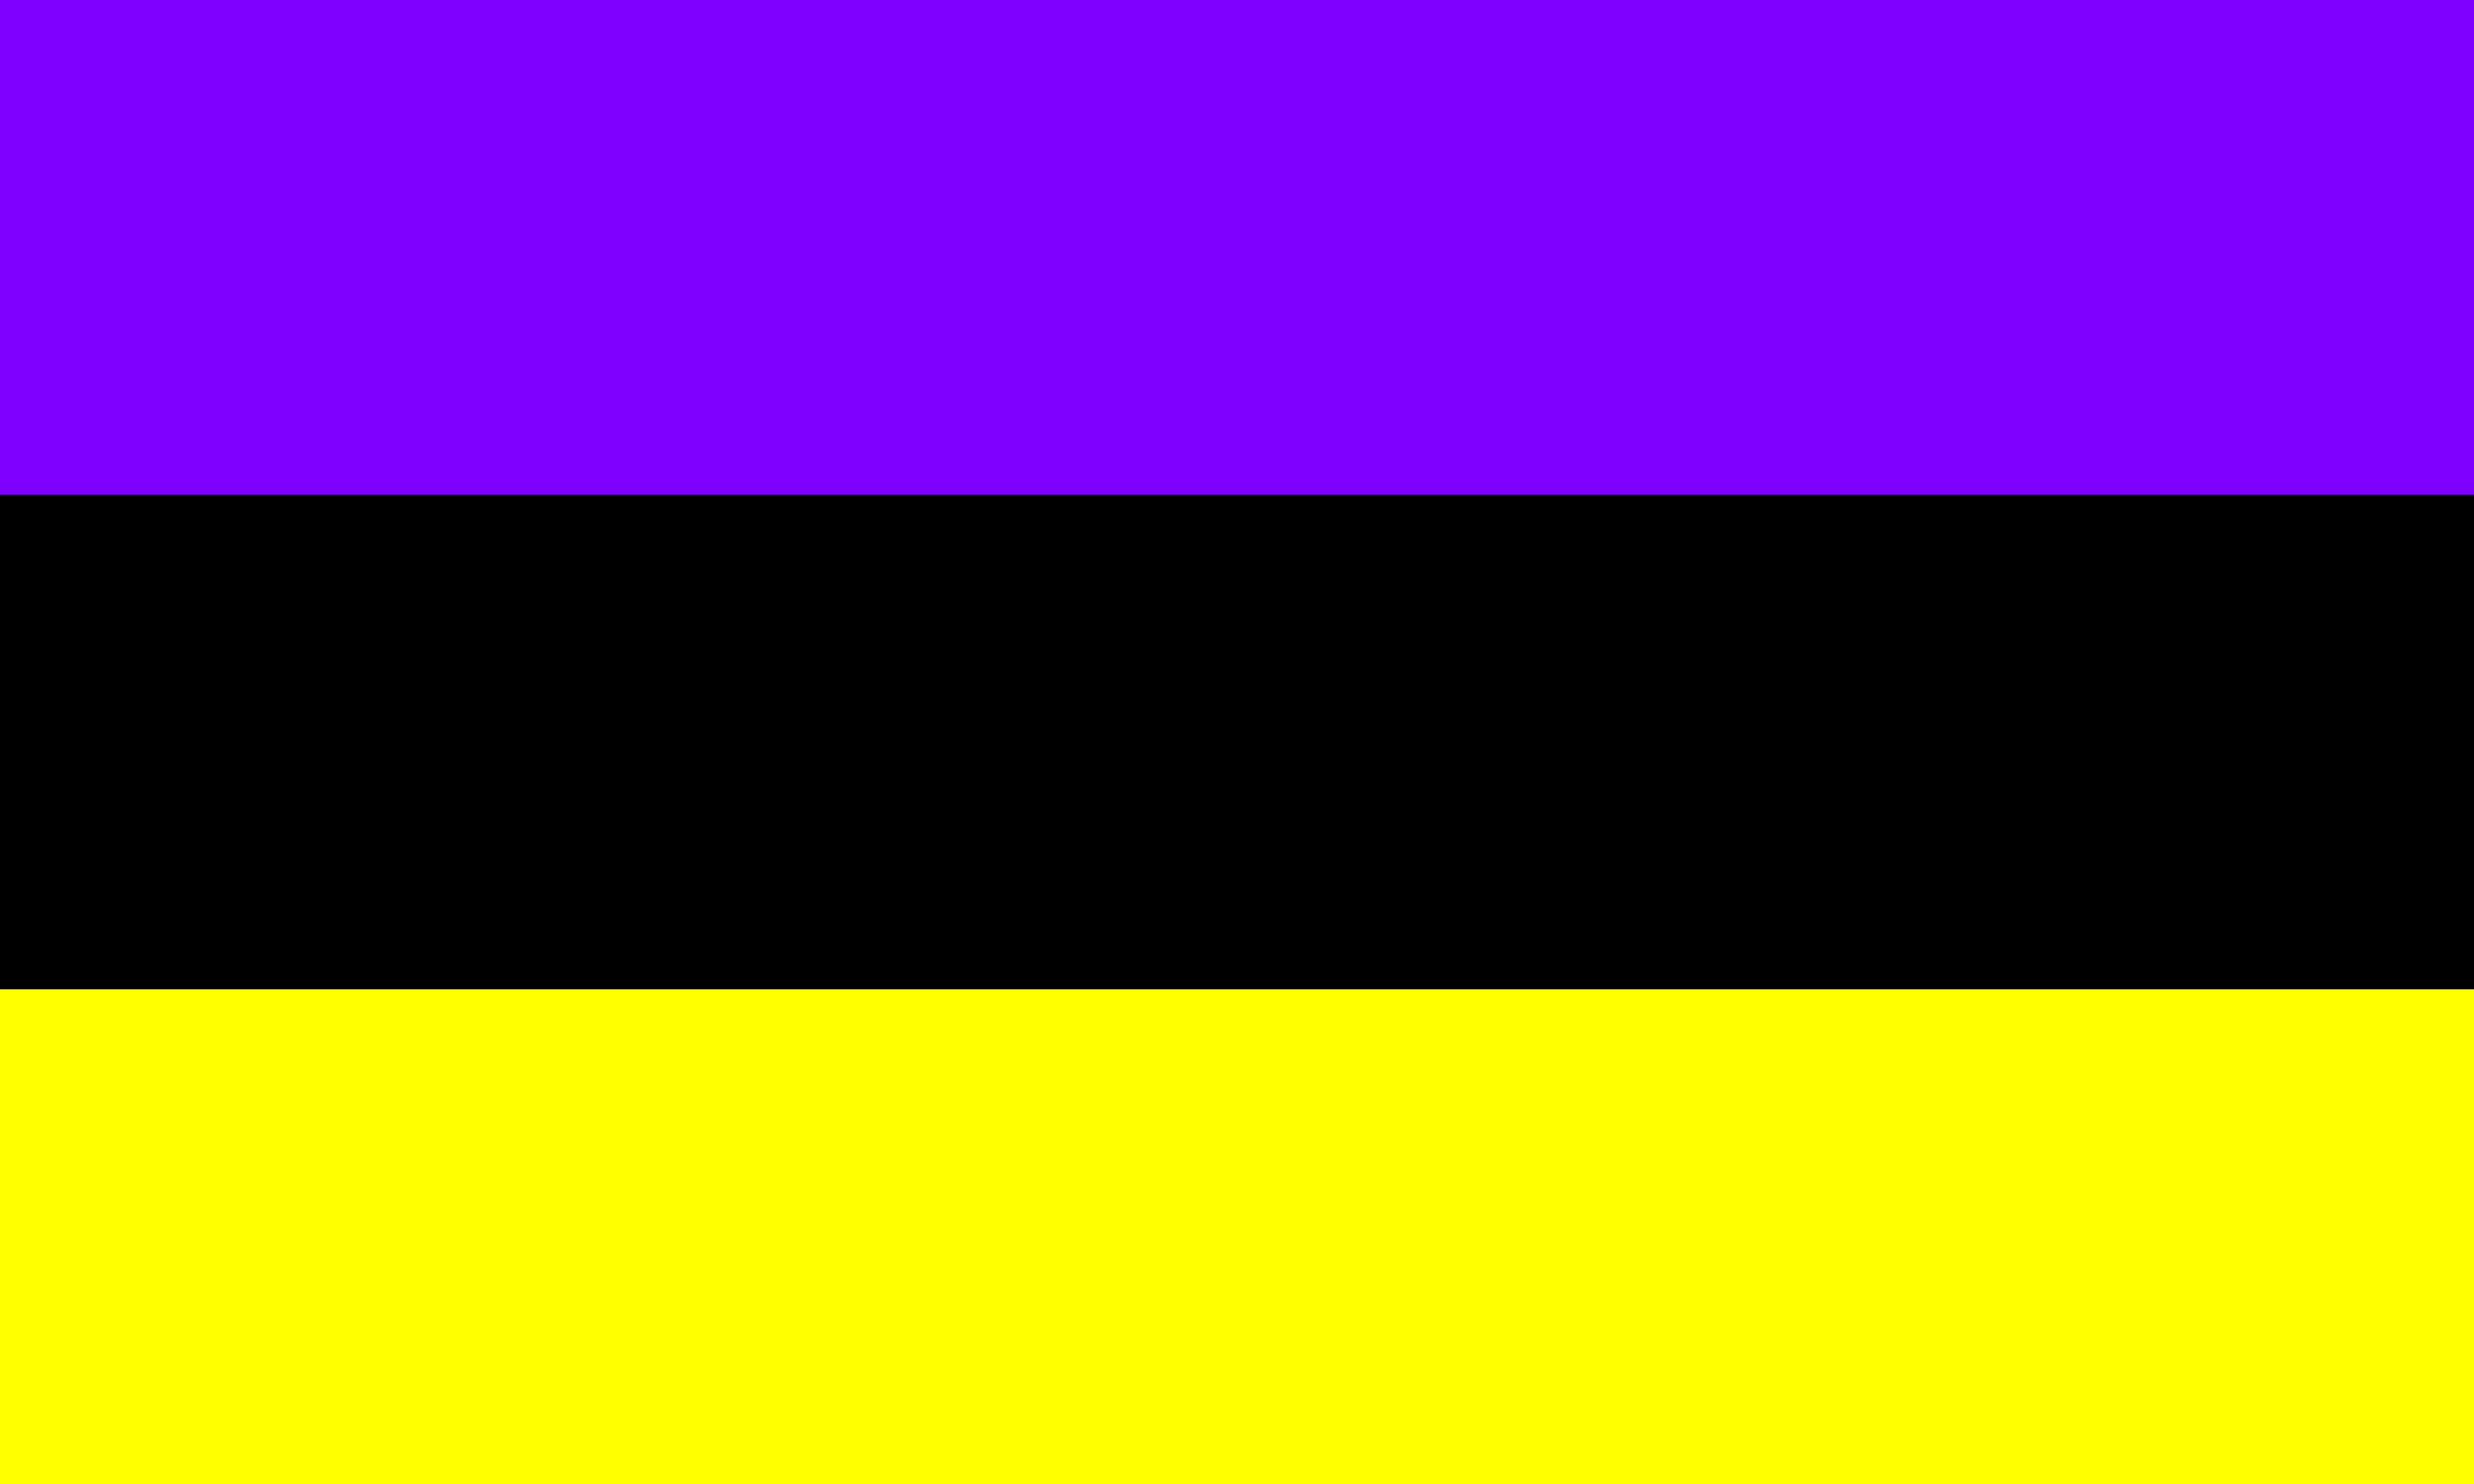 <?xml version='1.0' encoding='ISO-8859-1'?>
<!DOCTYPE svg PUBLIC "-//W3C//DTD SVG 1.1//EN" "http://www.w3.org/Graphics/SVG/1.1/DTD/svg11.dtd">
<!-- This file was generated by dvisvgm 1.0.11 () -->
<!-- Thu Mar 14 12:46:42 2024 -->
<svg height='42.679pt' version='1.1' viewBox='56.621 54.06 71.132 42.679' width='71.132pt' xmlns='http://www.w3.org/2000/svg' xmlns:xlink='http://www.w3.org/1999/xlink'>
<rect x="56.621" y="54.06" width="71.132" height="42.679" fill="#333333" stroke="none"/>
<g id='page1'>
<g transform='matrix(1 0 0 1 56.621 96.739)'>
<path d='M 0 0L 71.132 0L 71.132 -14.226L 0 -14.226L 0 0Z' fill='#ffff00'/>
</g>
<g transform='matrix(1 0 0 1 56.621 96.739)'>
<path d='M 0 -14.226L 71.132 -14.226L 71.132 -28.453L 0 -28.453L 0 -14.226Z' fill='#000000'/>
</g>
<g transform='matrix(1 0 0 1 56.621 96.739)'>
<path d='M 0 -28.453L 71.132 -28.453L 71.132 -42.679L 0 -42.679L 0 -28.453Z' fill='#8000ff'/>
</g></g>
</svg>
